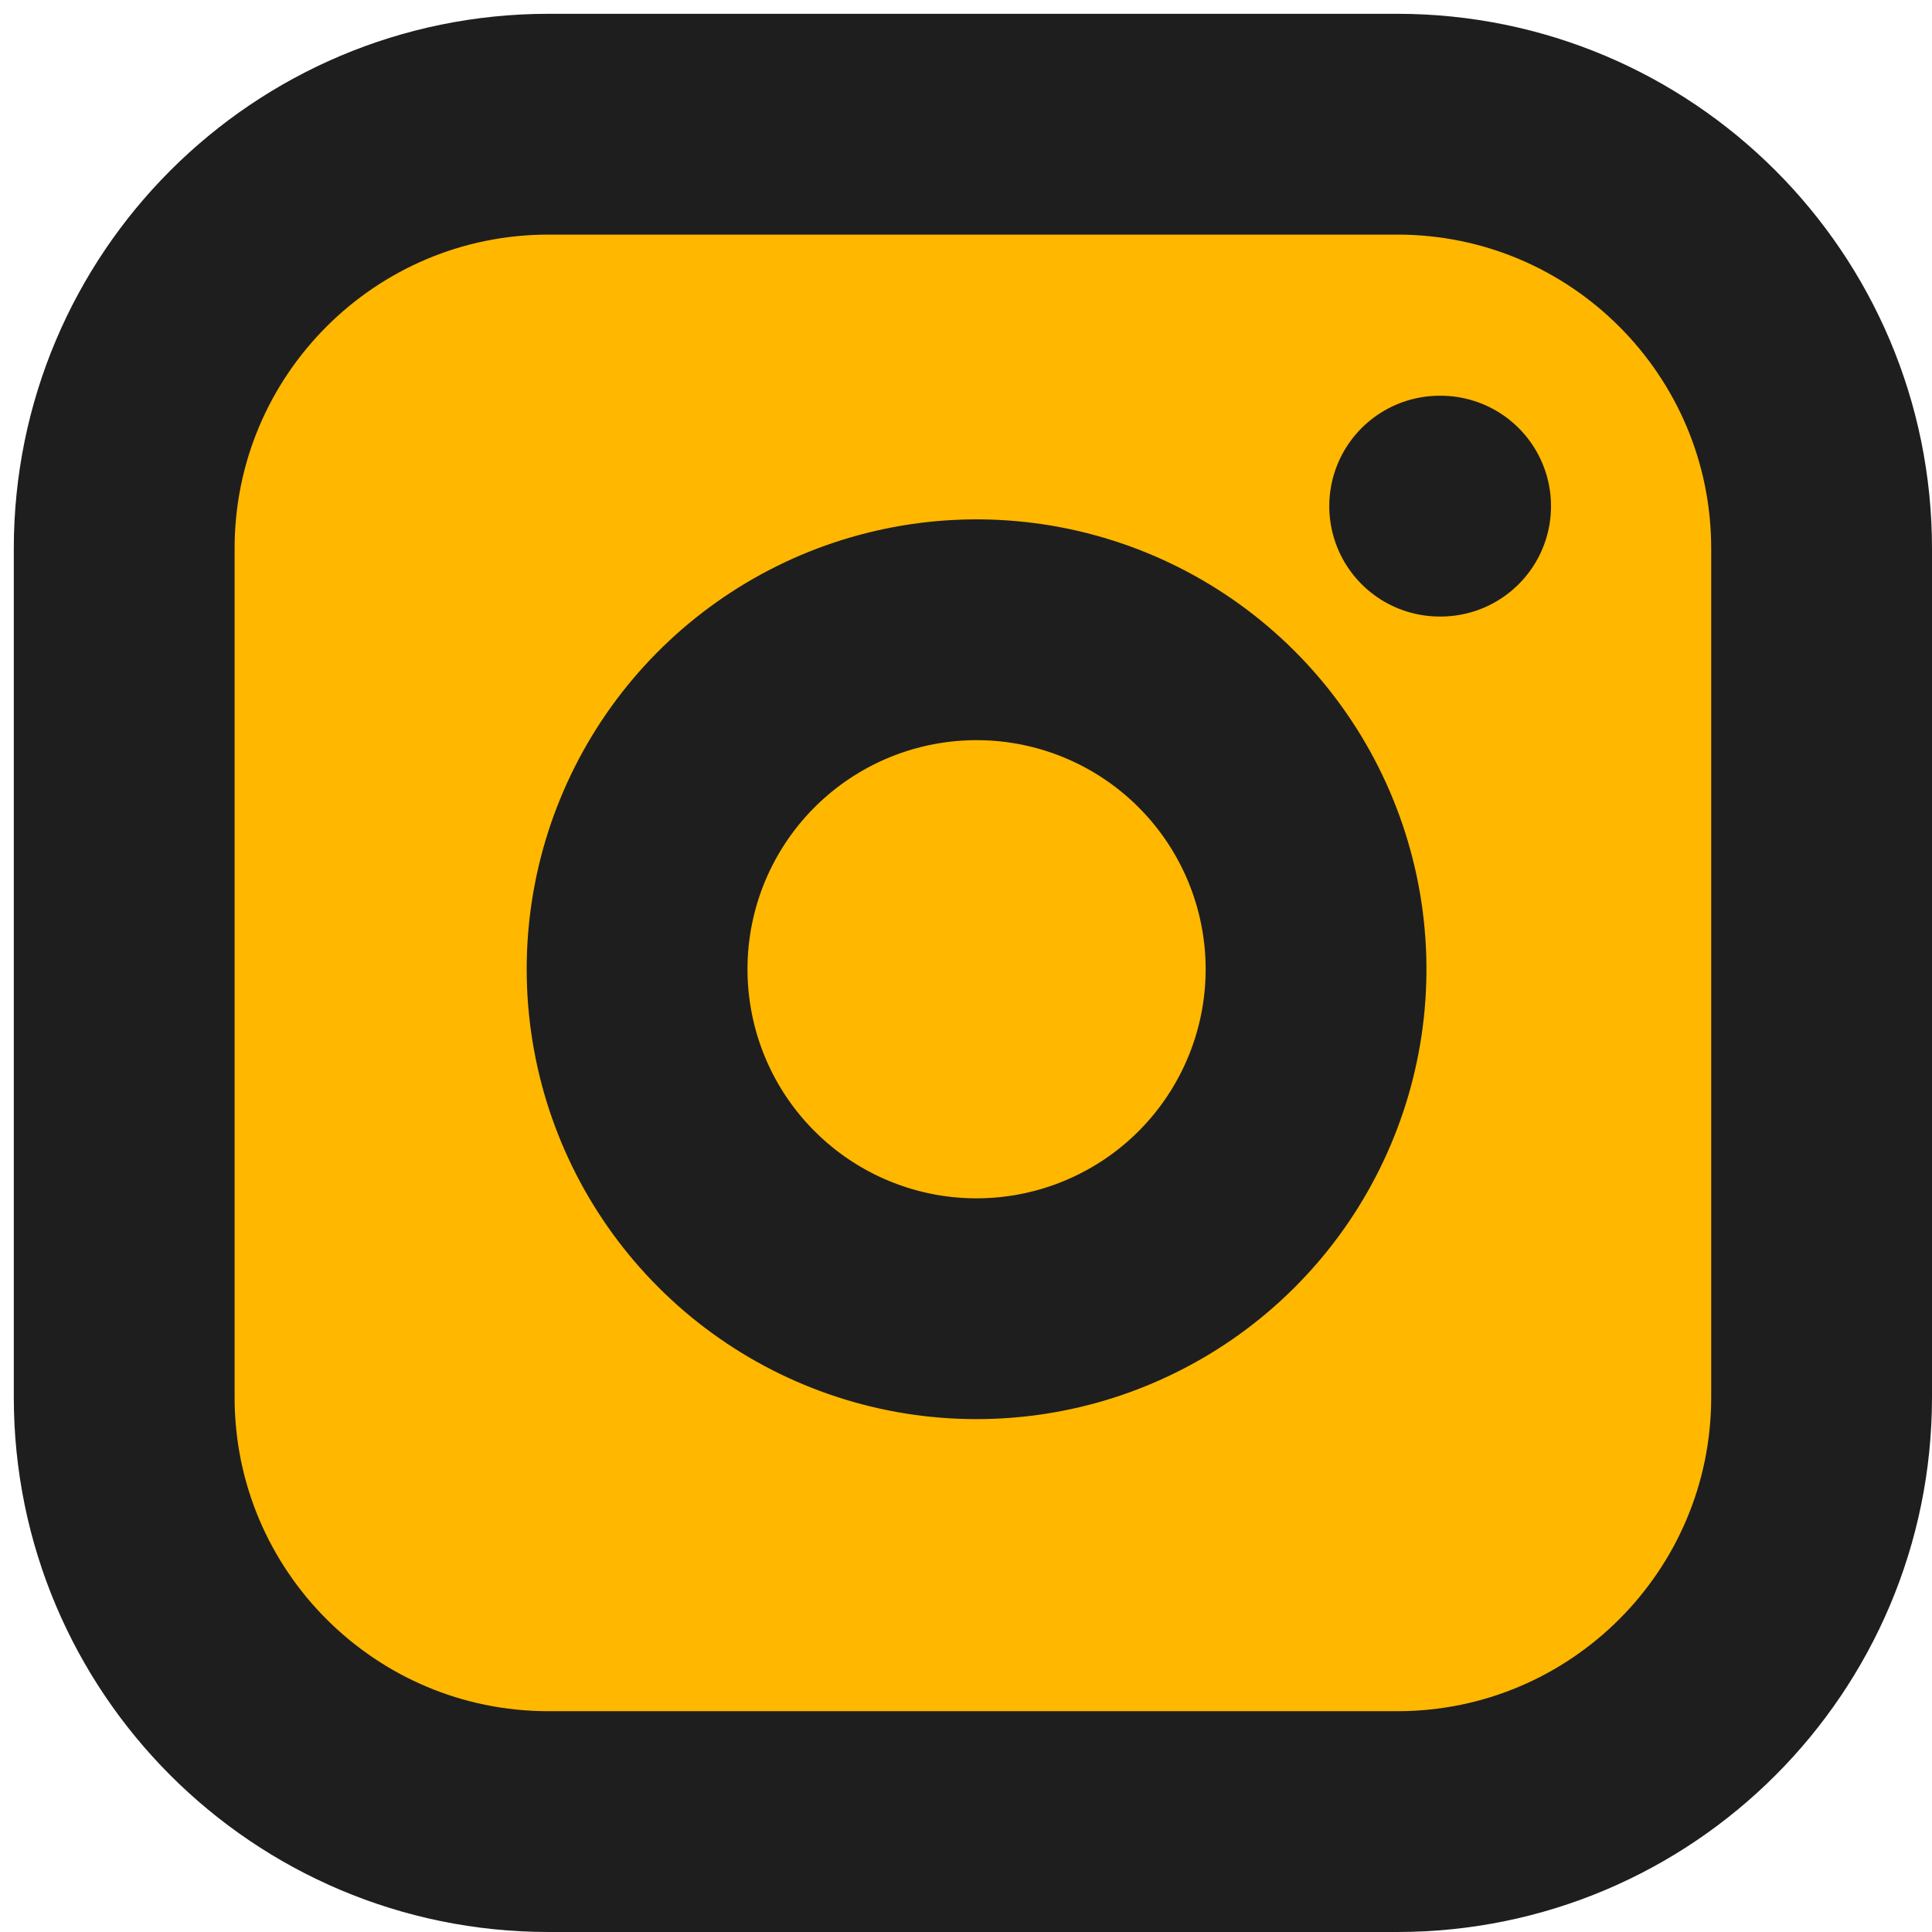 <svg width="35" height="35" viewBox="0 0 35 35" fill="none" xmlns="http://www.w3.org/2000/svg">
<path d="M25.312 2.25H9.938C5.692 2.25 2.25 5.692 2.25 9.938V25.312C2.25 29.558 5.692 33 9.938 33H25.312C29.558 33 33 29.558 33 25.312V9.938C33 5.692 29.558 2.25 25.312 2.25Z" fill="#FFB700" stroke="#1E1E1E" stroke-width="4" stroke-linecap="round" stroke-linejoin="round"/>
<path d="M23.775 16.657C23.965 17.936 23.746 19.243 23.15 20.391C22.555 21.539 21.612 22.471 20.456 23.052C19.301 23.634 17.991 23.836 16.714 23.631C15.437 23.425 14.257 22.822 13.343 21.907C12.428 20.993 11.825 19.813 11.62 18.536C11.414 17.259 11.616 15.949 12.198 14.794C12.78 13.638 13.711 12.696 14.859 12.1C16.007 11.504 17.314 11.286 18.593 11.475C19.899 11.669 21.107 12.277 22.04 13.21C22.973 14.143 23.581 15.351 23.775 16.657Z" fill="#FFB700" stroke="#1E1E1E" stroke-width="4" stroke-linecap="round" stroke-linejoin="round"/>
<path d="M26.081 9.169H26.098" stroke="#1E1E1E" stroke-width="4" stroke-linecap="round" stroke-linejoin="round"/>
</svg>
